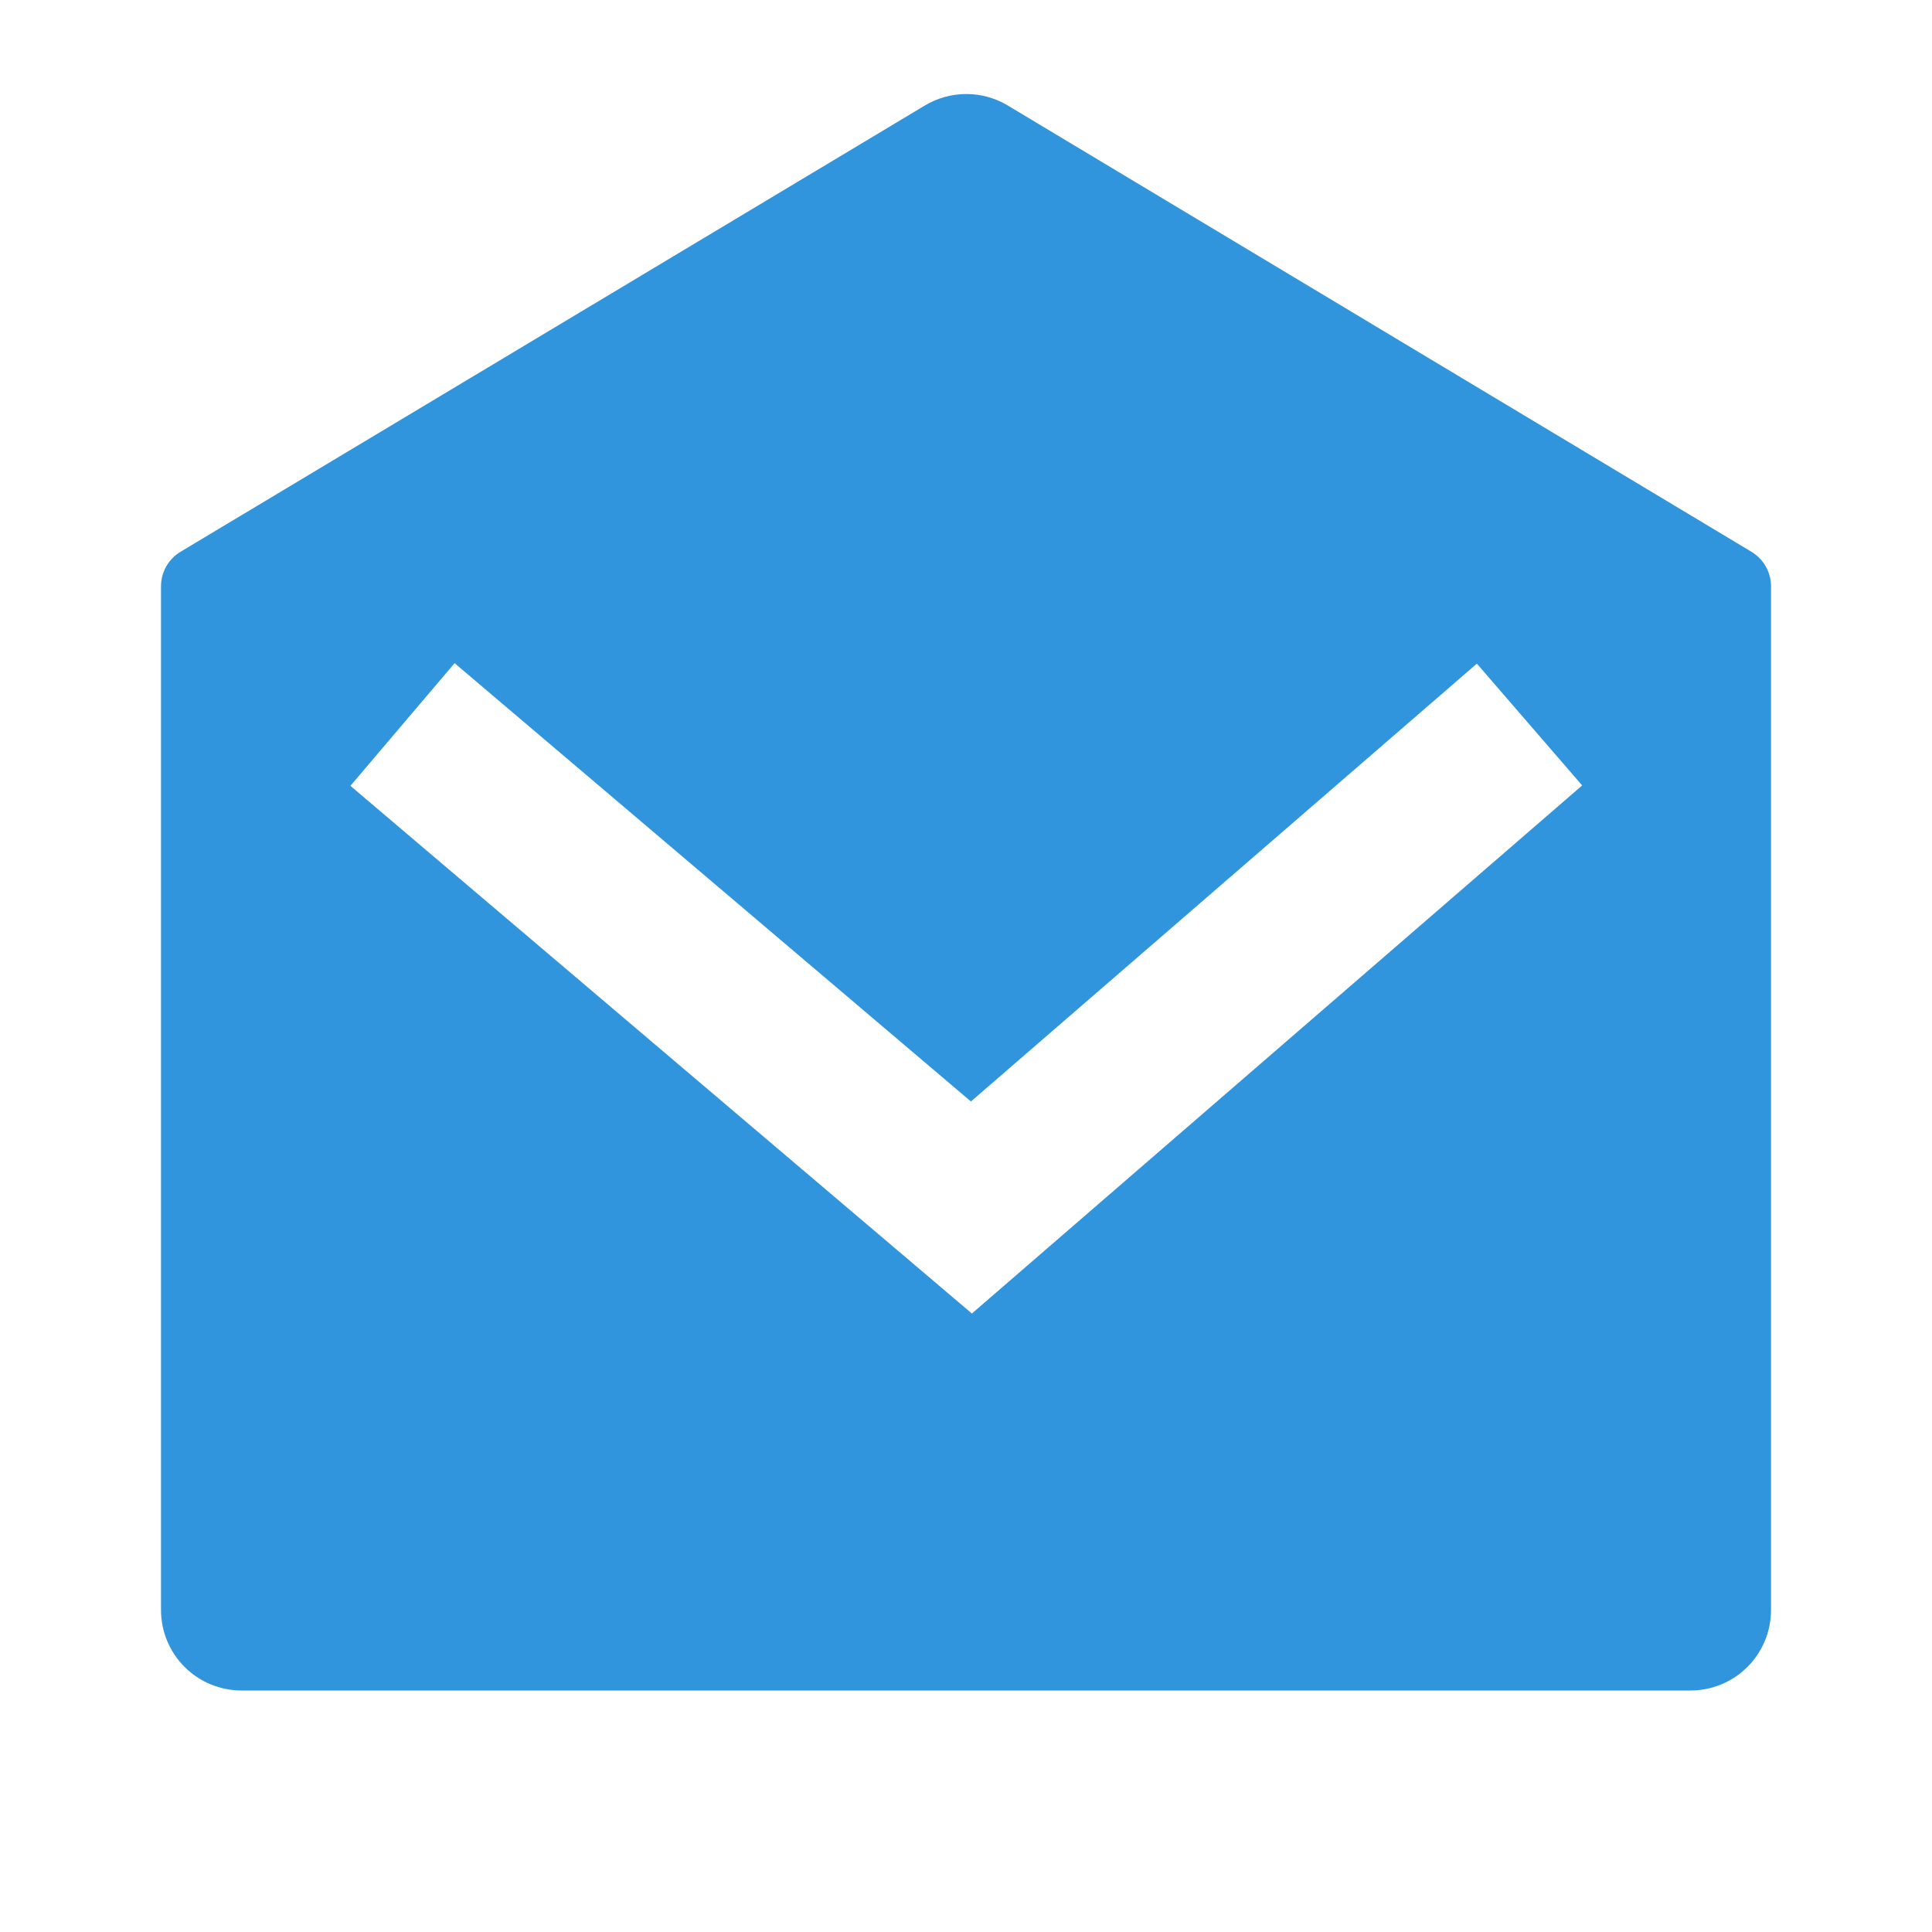<svg xmlns="http://www.w3.org/2000/svg" width="80" height="80" viewBox="0 0 80 80" fill="none"><path d="M7.477 22.847L38.3 4.367C38.818 4.056 39.41 3.893 40.014 3.893C40.617 3.893 41.209 4.056 41.727 4.367L72.527 22.85C72.773 22.998 72.977 23.208 73.119 23.459C73.26 23.709 73.334 23.992 73.334 24.28V66.667C73.334 67.551 72.983 68.399 72.357 69.024C71.732 69.649 70.884 70 70 70H10C9.116 70 8.268 69.649 7.643 69.024C7.018 68.399 6.667 67.551 6.667 66.667V24.277C6.667 23.989 6.742 23.706 6.883 23.455C7.025 23.204 7.23 22.995 7.477 22.847ZM61.154 27.48L40.204 45.61L18.824 27.46L14.51 32.54L40.244 54.39L65.514 32.523L61.154 27.48Z" fill="#3095DC"></path></svg>